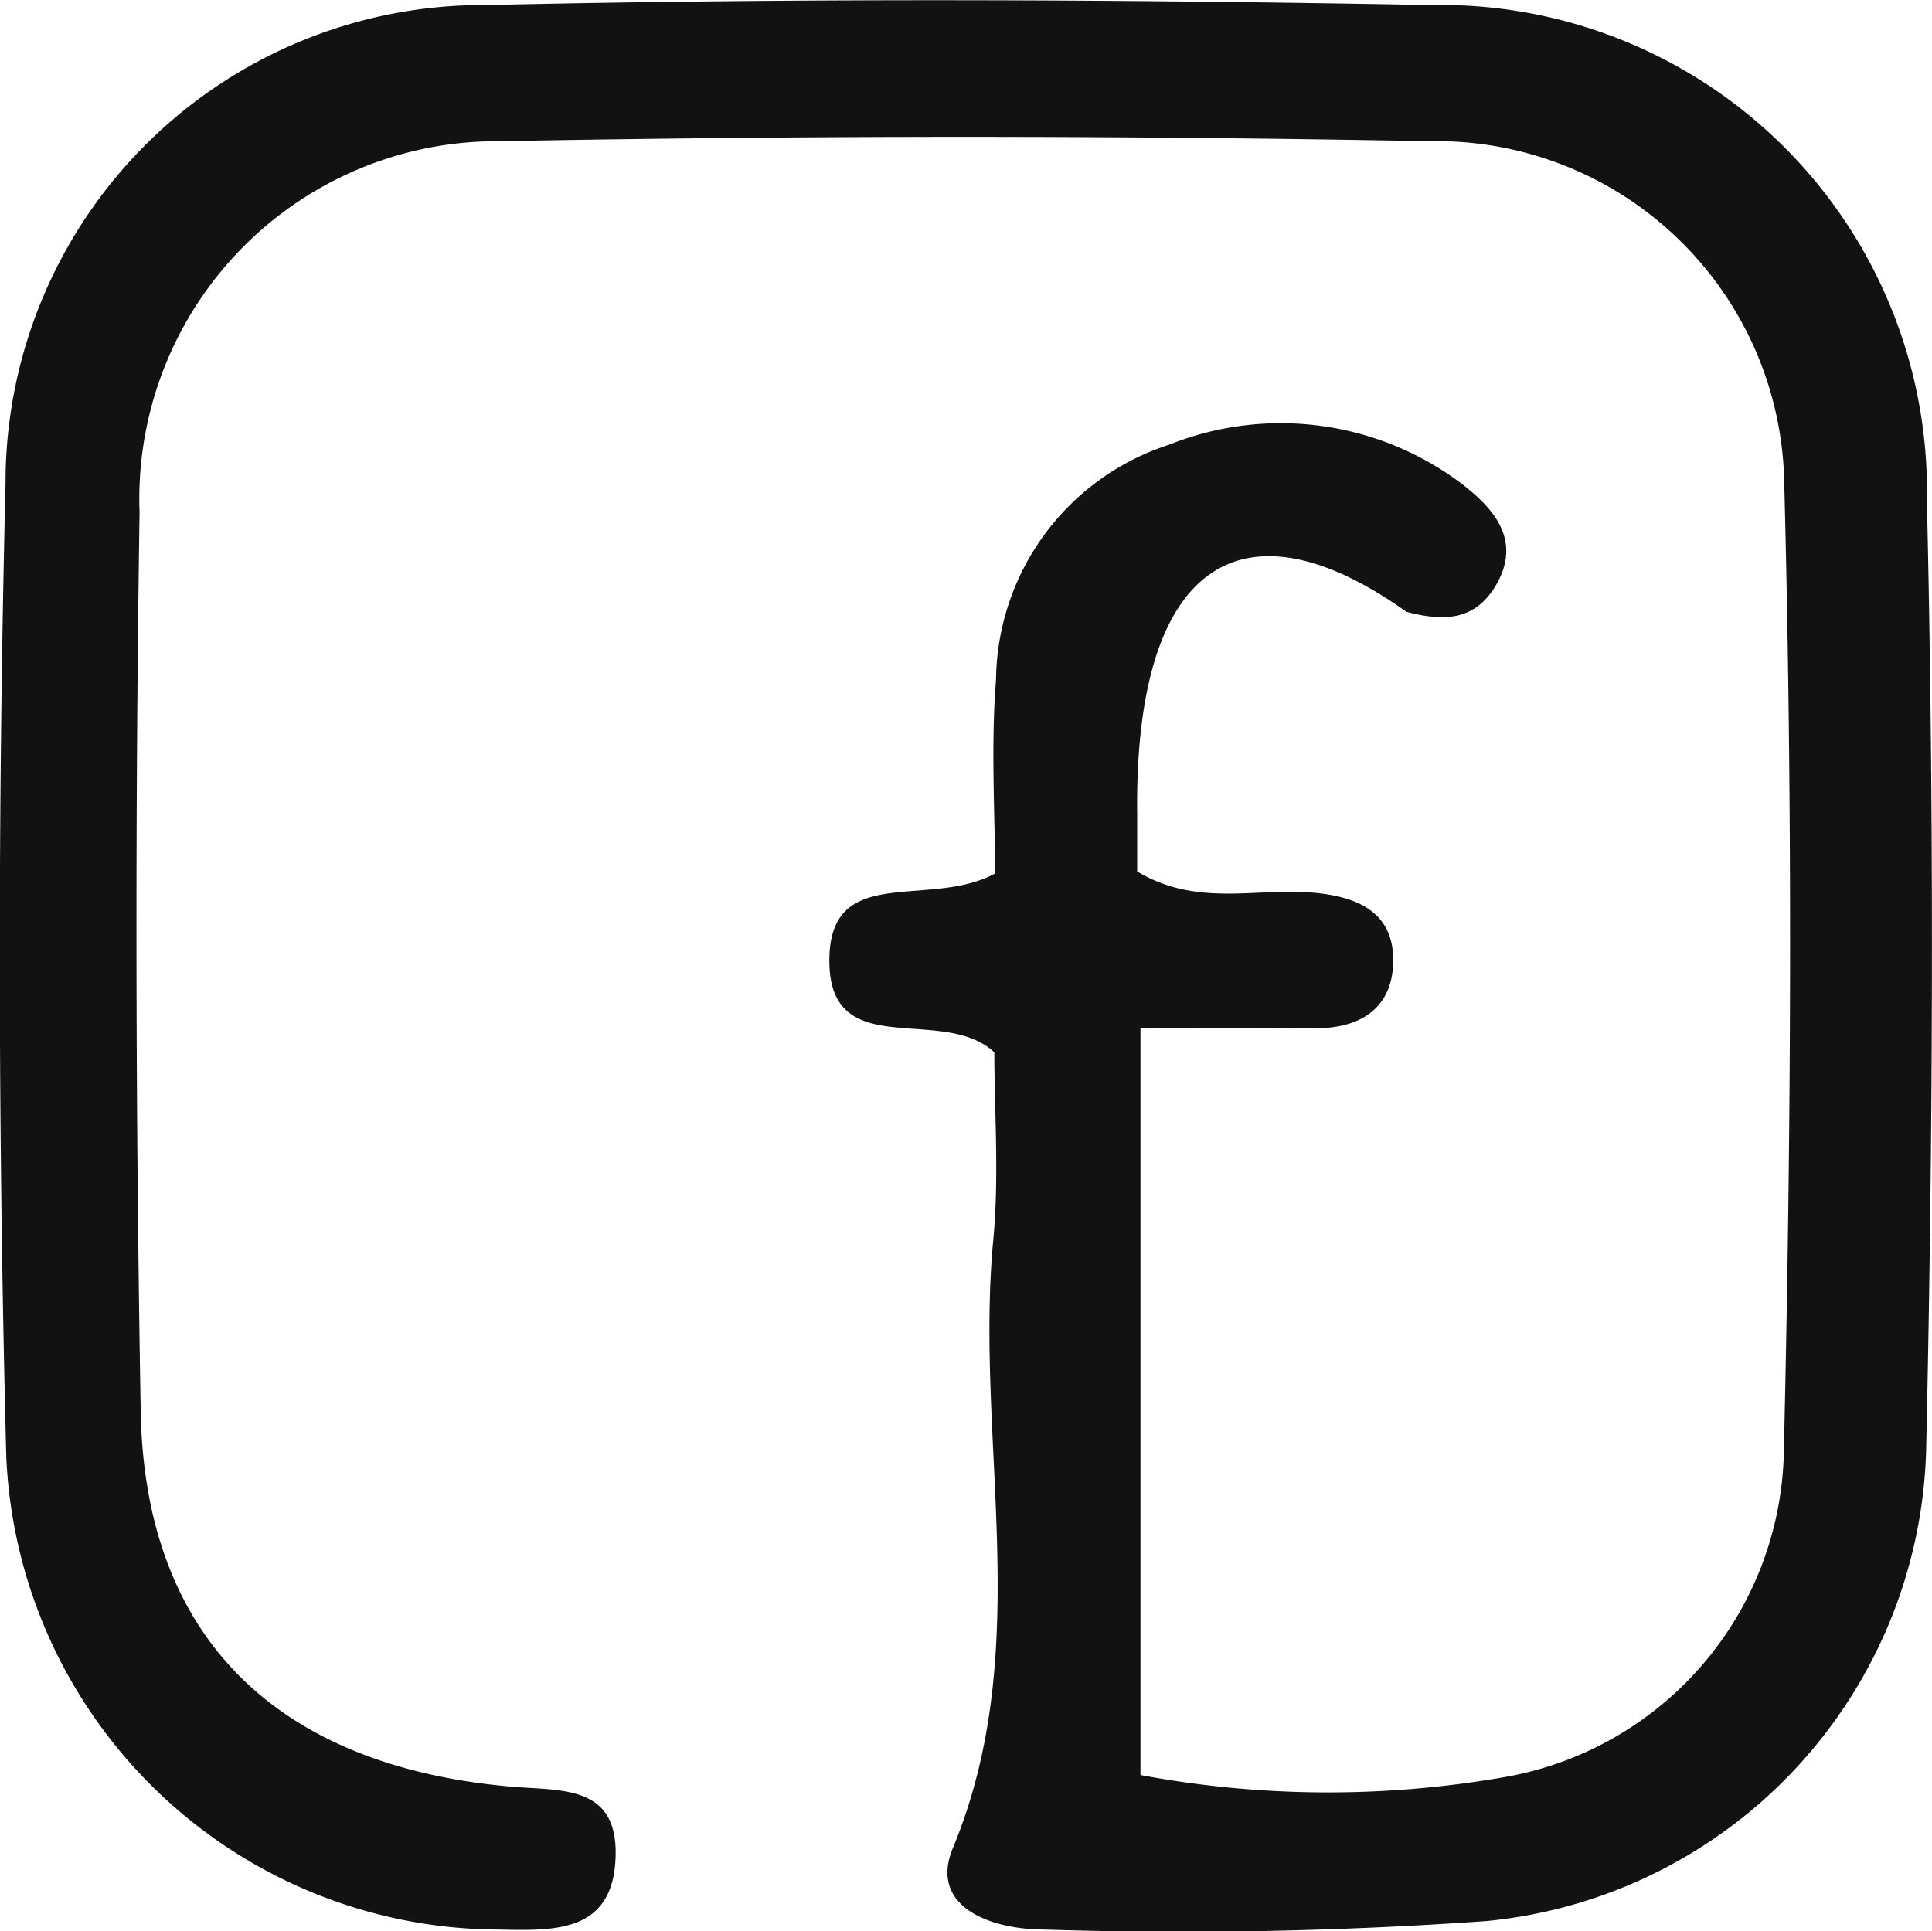 <svg xmlns="http://www.w3.org/2000/svg" width="18.177" height="18.17" viewBox="0 0 18.177 18.17">
  <path id="Path_21" data-name="Path 21" d="M926.507,107.851v7.031a9.631,9.631,0,0,0,3.428.019,3.172,3.172,0,0,0,2.624-3.013c.072-3.051.085-6.107.005-9.157a3.273,3.273,0,0,0-3.343-3.222q-4.37-.082-8.743,0A3.366,3.366,0,0,0,917.09,103q-.063,4.232.011,8.465c.039,2.121,1.278,3.332,3.482,3.526.47.041,1.005-.022.986.655-.021.731-.585.7-1.113.69a4.652,4.652,0,0,1-4.62-4.45q-.118-4.576-.007-9.158a4.493,4.493,0,0,1,4.524-4.5c2.959-.067,5.922-.055,8.882,0a4.576,4.576,0,0,1,4.671,4.67c.069,2.959.059,5.922-.006,8.881a4.579,4.579,0,0,1-4.138,4.477,40.566,40.566,0,0,1-4.158.08c-.517,0-1.089-.22-.862-.767.782-1.886.2-3.828.381-5.733.055-.594.009-1.2.009-1.754-.493-.459-1.567.116-1.552-.883.013-.9.941-.464,1.559-.8,0-.562-.041-1.2.009-1.825a2.35,2.35,0,0,1,1.627-2.209,2.829,2.829,0,0,1,2.765.375c.3.235.555.529.311.948-.2.336-.492.34-.842.249-1.543-1.1-2.562-.467-2.533,1.908,0,.18,0,.36,0,.535.563.339,1.126.15,1.659.2.419.037.749.186.75.632s-.3.647-.737.643C927.643,107.847,927.138,107.851,926.507,107.851Z" transform="translate(-915.777 -98.18)" fill="#121212"/>
</svg>
